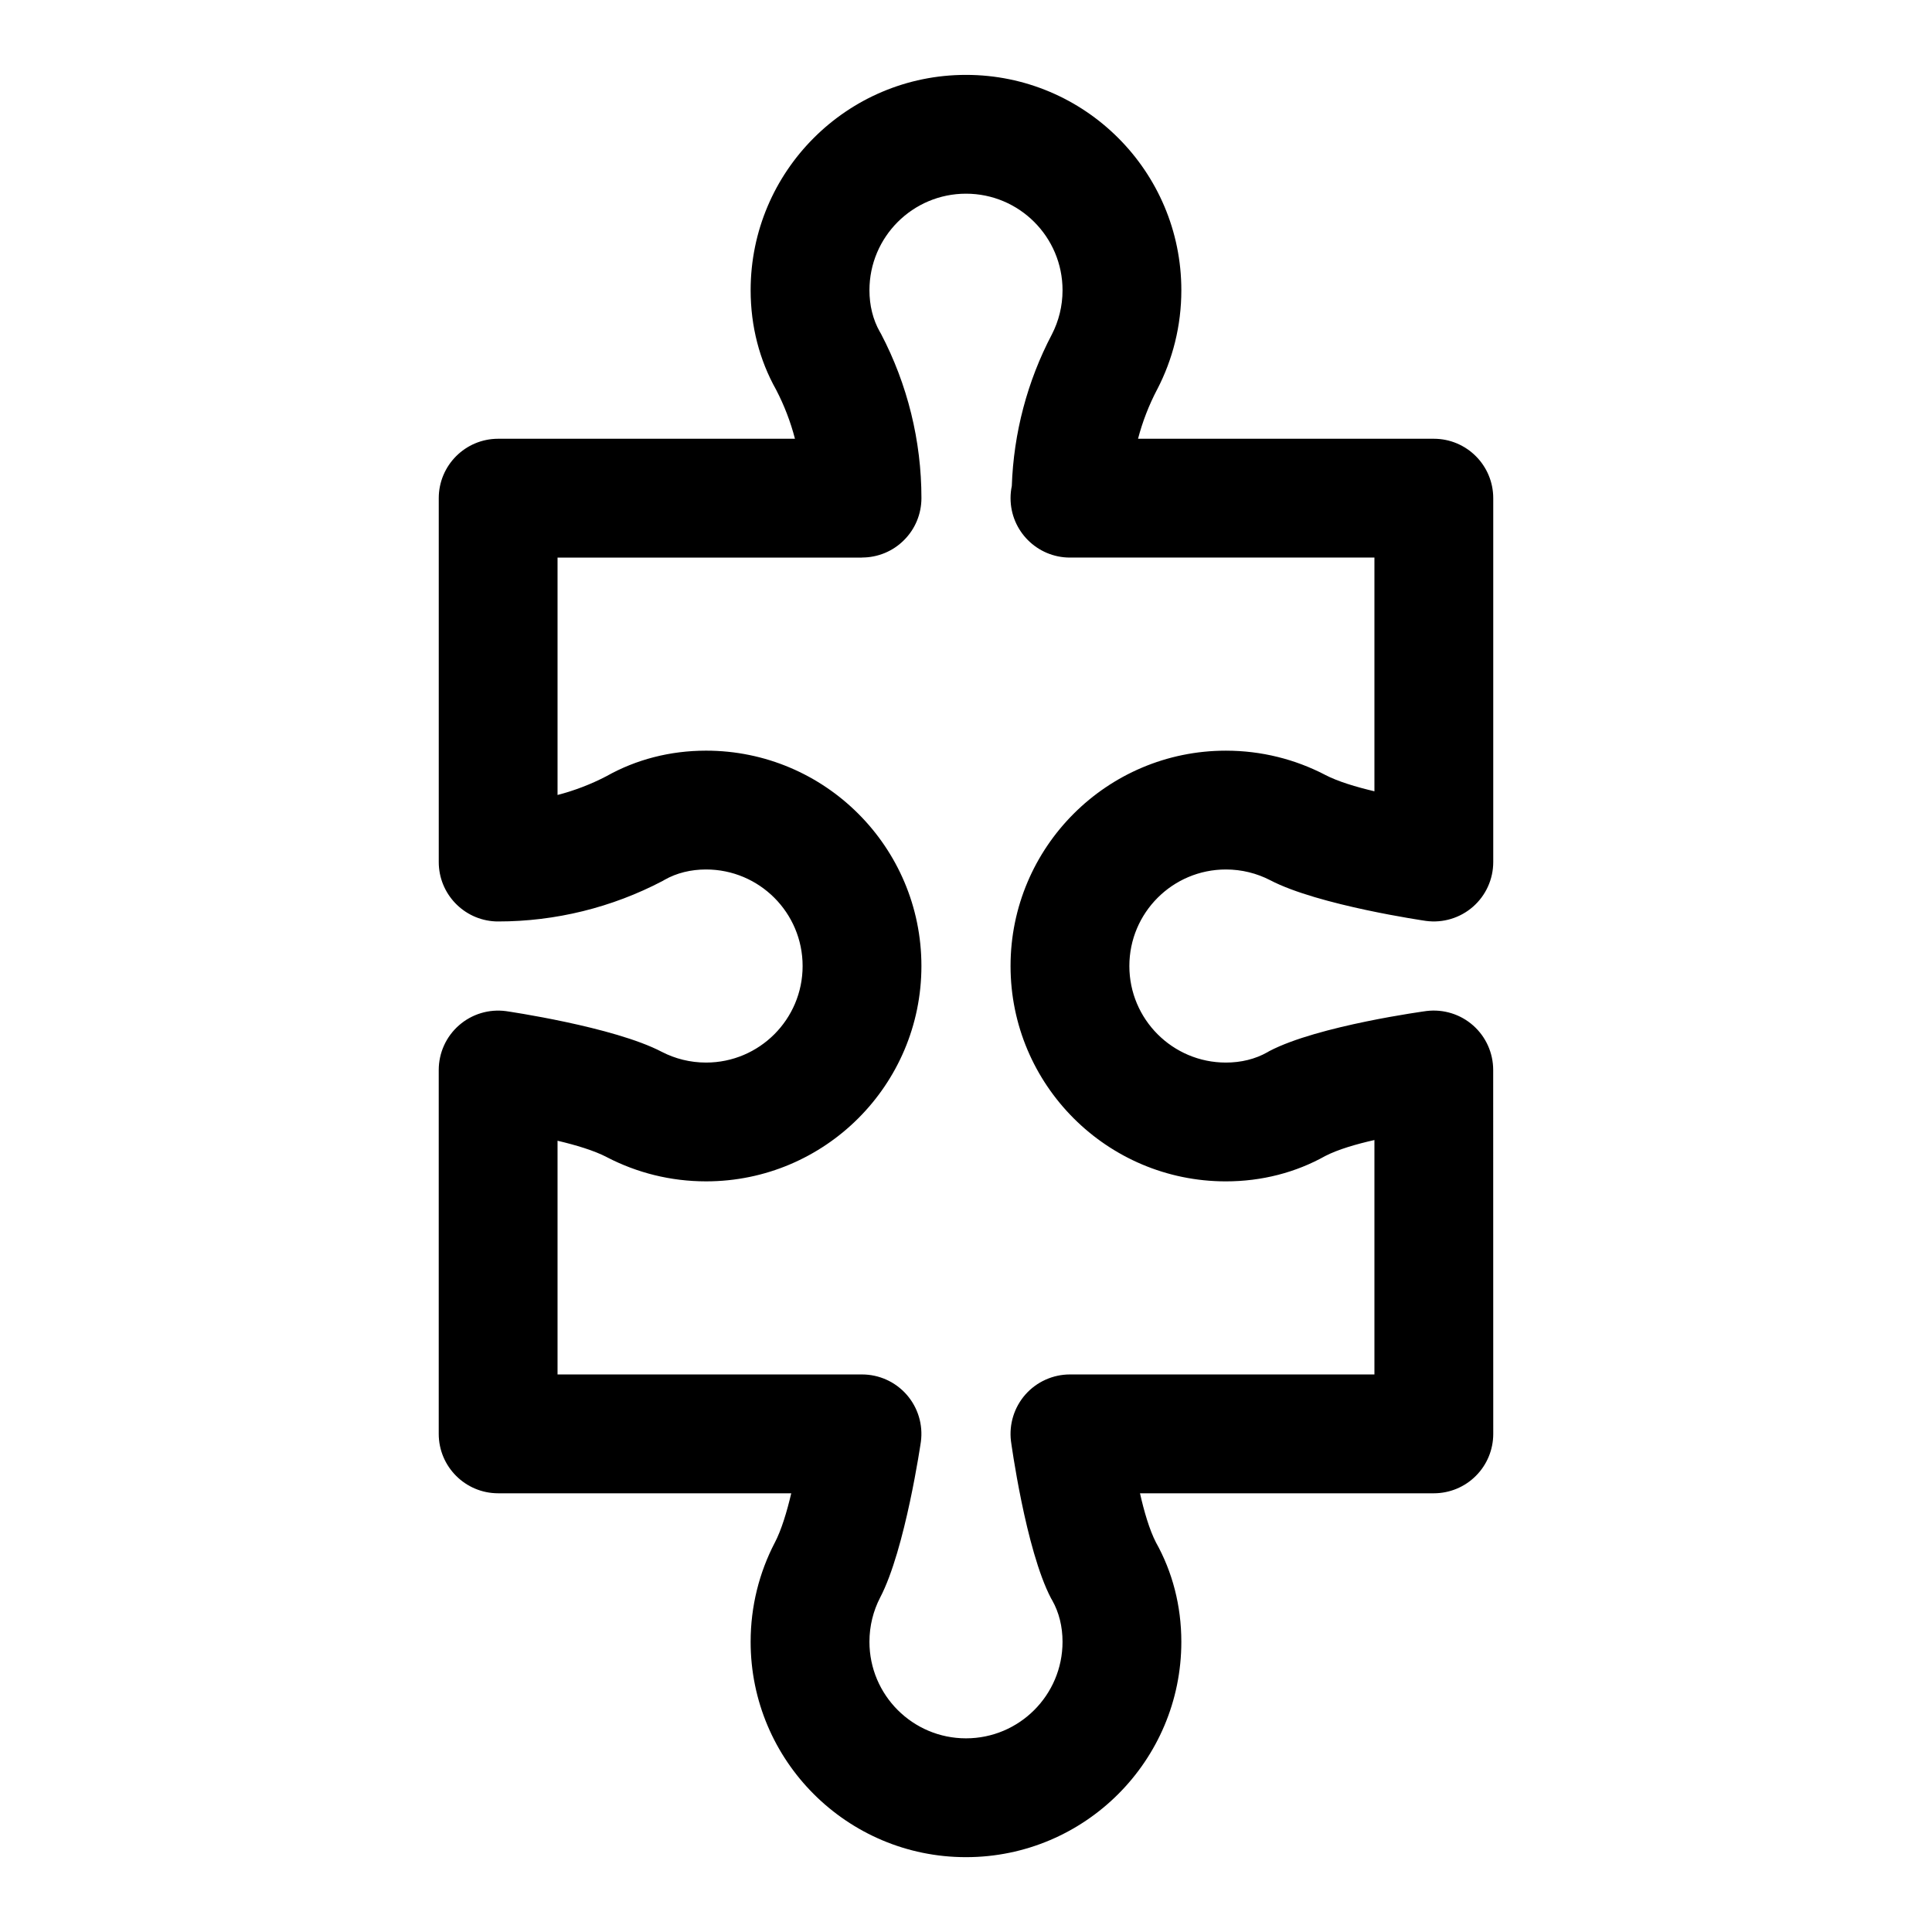 <?xml version="1.0" encoding="UTF-8"?>
<!-- Uploaded to: ICON Repo, www.svgrepo.com, Generator: ICON Repo Mixer Tools -->
<svg fill="#000000" width="800px" height="800px" version="1.1" viewBox="144 144 512 512" xmlns="http://www.w3.org/2000/svg">
 <path d="m275.21 388.18 0.82 0.016c15.176 0 30.133-3.684 43.578-10.738 0.156-0.094 0.332-0.188 0.488-0.285 3.242-1.844 7.023-2.754 11.02-2.754 14.121 0 25.586 11.461 25.586 25.586 0 14.121-11.461 25.586-25.586 25.586-4.219 0-8.203-1.023-11.715-2.832-12.723-6.676-41.312-10.801-41.312-10.801-4.504-0.598-9.035 0.77-12.453 3.762-3.418 2.992-5.367 7.305-5.367 11.84v96.434c0 8.691 7.055 15.742 15.742 15.742h77.68c-1.148 4.863-2.598 9.715-4.359 13.082-0.016 0.031-0.031 0.062-0.047 0.078-4.062 7.856-6.359 16.75-6.359 26.199 0 31.504 25.566 57.07 57.07 57.07s57.07-25.566 57.07-57.07c0-9.555-2.363-18.547-6.738-26.355-1.73-3.371-3.133-8.188-4.219-13.004h77.871c4.172 0 8.188-1.652 11.133-4.613 2.961-2.945 4.613-6.957 4.613-11.133l-0.016-96.434c0-4.504-1.922-8.801-5.305-11.793-3.371-2.992-7.871-4.375-12.344-3.84 0 0-28.797 3.871-41.676 10.629-0.156 0.094-0.332 0.188-0.488 0.285-3.242 1.844-7.023 2.754-11.02 2.754-14.121 0-25.586-11.461-25.586-25.586 0-14.121 11.461-25.586 25.586-25.586 4.219 0 8.203 1.023 11.715 2.832 12.723 6.676 41.312 10.801 41.312 10.801 4.504 0.598 9.035-0.77 12.453-3.762 3.418-2.992 5.367-7.305 5.367-11.84v-96.434c0-8.691-7.055-15.742-15.742-15.742h-78.391c1.18-4.519 2.883-8.91 5.07-13.082 0.016-0.031 0.031-0.062 0.047-0.078 4.062-7.856 6.359-16.75 6.359-26.199 0-31.504-25.566-57.07-57.07-57.07s-57.07 25.566-57.07 57.07c0 9.555 2.363 18.562 6.754 26.371 2.156 4.141 3.824 8.5 4.992 12.988h-78.656c-8.691 0-15.742 7.055-15.742 15.742v96.434c0 8.422 6.613 15.305 14.941 15.727zm136.93-115.37c0.473-14.027 4.109-27.789 10.613-40.18 1.812-3.512 2.832-7.496 2.832-11.715 0-14.121-11.461-25.586-25.586-25.586-14.121 0-25.586 11.461-25.586 25.586 0 4 0.914 7.777 2.754 11.02 0.094 0.156 0.188 0.332 0.285 0.488 7.055 13.445 10.738 28.402 10.738 43.578 0 4.188-1.652 8.188-4.613 11.133-2.945 2.961-6.941 4.613-11.117 4.613l-0.016 0.016h-80.688v62.914c4.488-1.164 8.848-2.832 12.988-4.992 7.809-4.394 16.816-6.754 26.371-6.754 31.504 0 57.07 25.566 57.07 57.07s-25.566 57.07-57.07 57.07c-9.445 0-18.344-2.297-26.199-6.359-0.016-0.016-0.047-0.031-0.078-0.047-3.371-1.762-8.219-3.211-13.082-4.359v61.938h80.688c4.535 0 8.848 1.953 11.84 5.367 2.992 3.418 4.359 7.949 3.762 12.453 0 0-4.125 28.59-10.801 41.312-1.812 3.512-2.832 7.496-2.832 11.715 0 14.121 11.461 25.586 25.586 25.586 14.121 0 25.586-11.461 25.586-25.586 0-4-0.914-7.777-2.754-11.02-0.094-0.156-0.188-0.332-0.285-0.488-6.754-12.879-10.629-41.691-10.629-41.691-0.535-4.473 0.852-8.957 3.84-12.344 2.992-3.371 7.289-5.305 11.793-5.305h80.688s-0.016-62.125 0-62.125c-4.816 1.086-9.637 2.488-13.004 4.219-7.809 4.375-16.801 6.738-26.355 6.738-31.504 0-57.07-25.566-57.07-57.07s25.566-57.07 57.07-57.07c9.445 0 18.344 2.297 26.199 6.359 0.016 0.016 0.047 0.031 0.078 0.047 3.371 1.762 8.219 3.211 13.082 4.359v-61.938h-80.688c-8.691 0-15.742-7.055-15.742-15.742 0-1.102 0.109-2.172 0.332-3.211z" fill-rule="evenodd"/>
</svg>